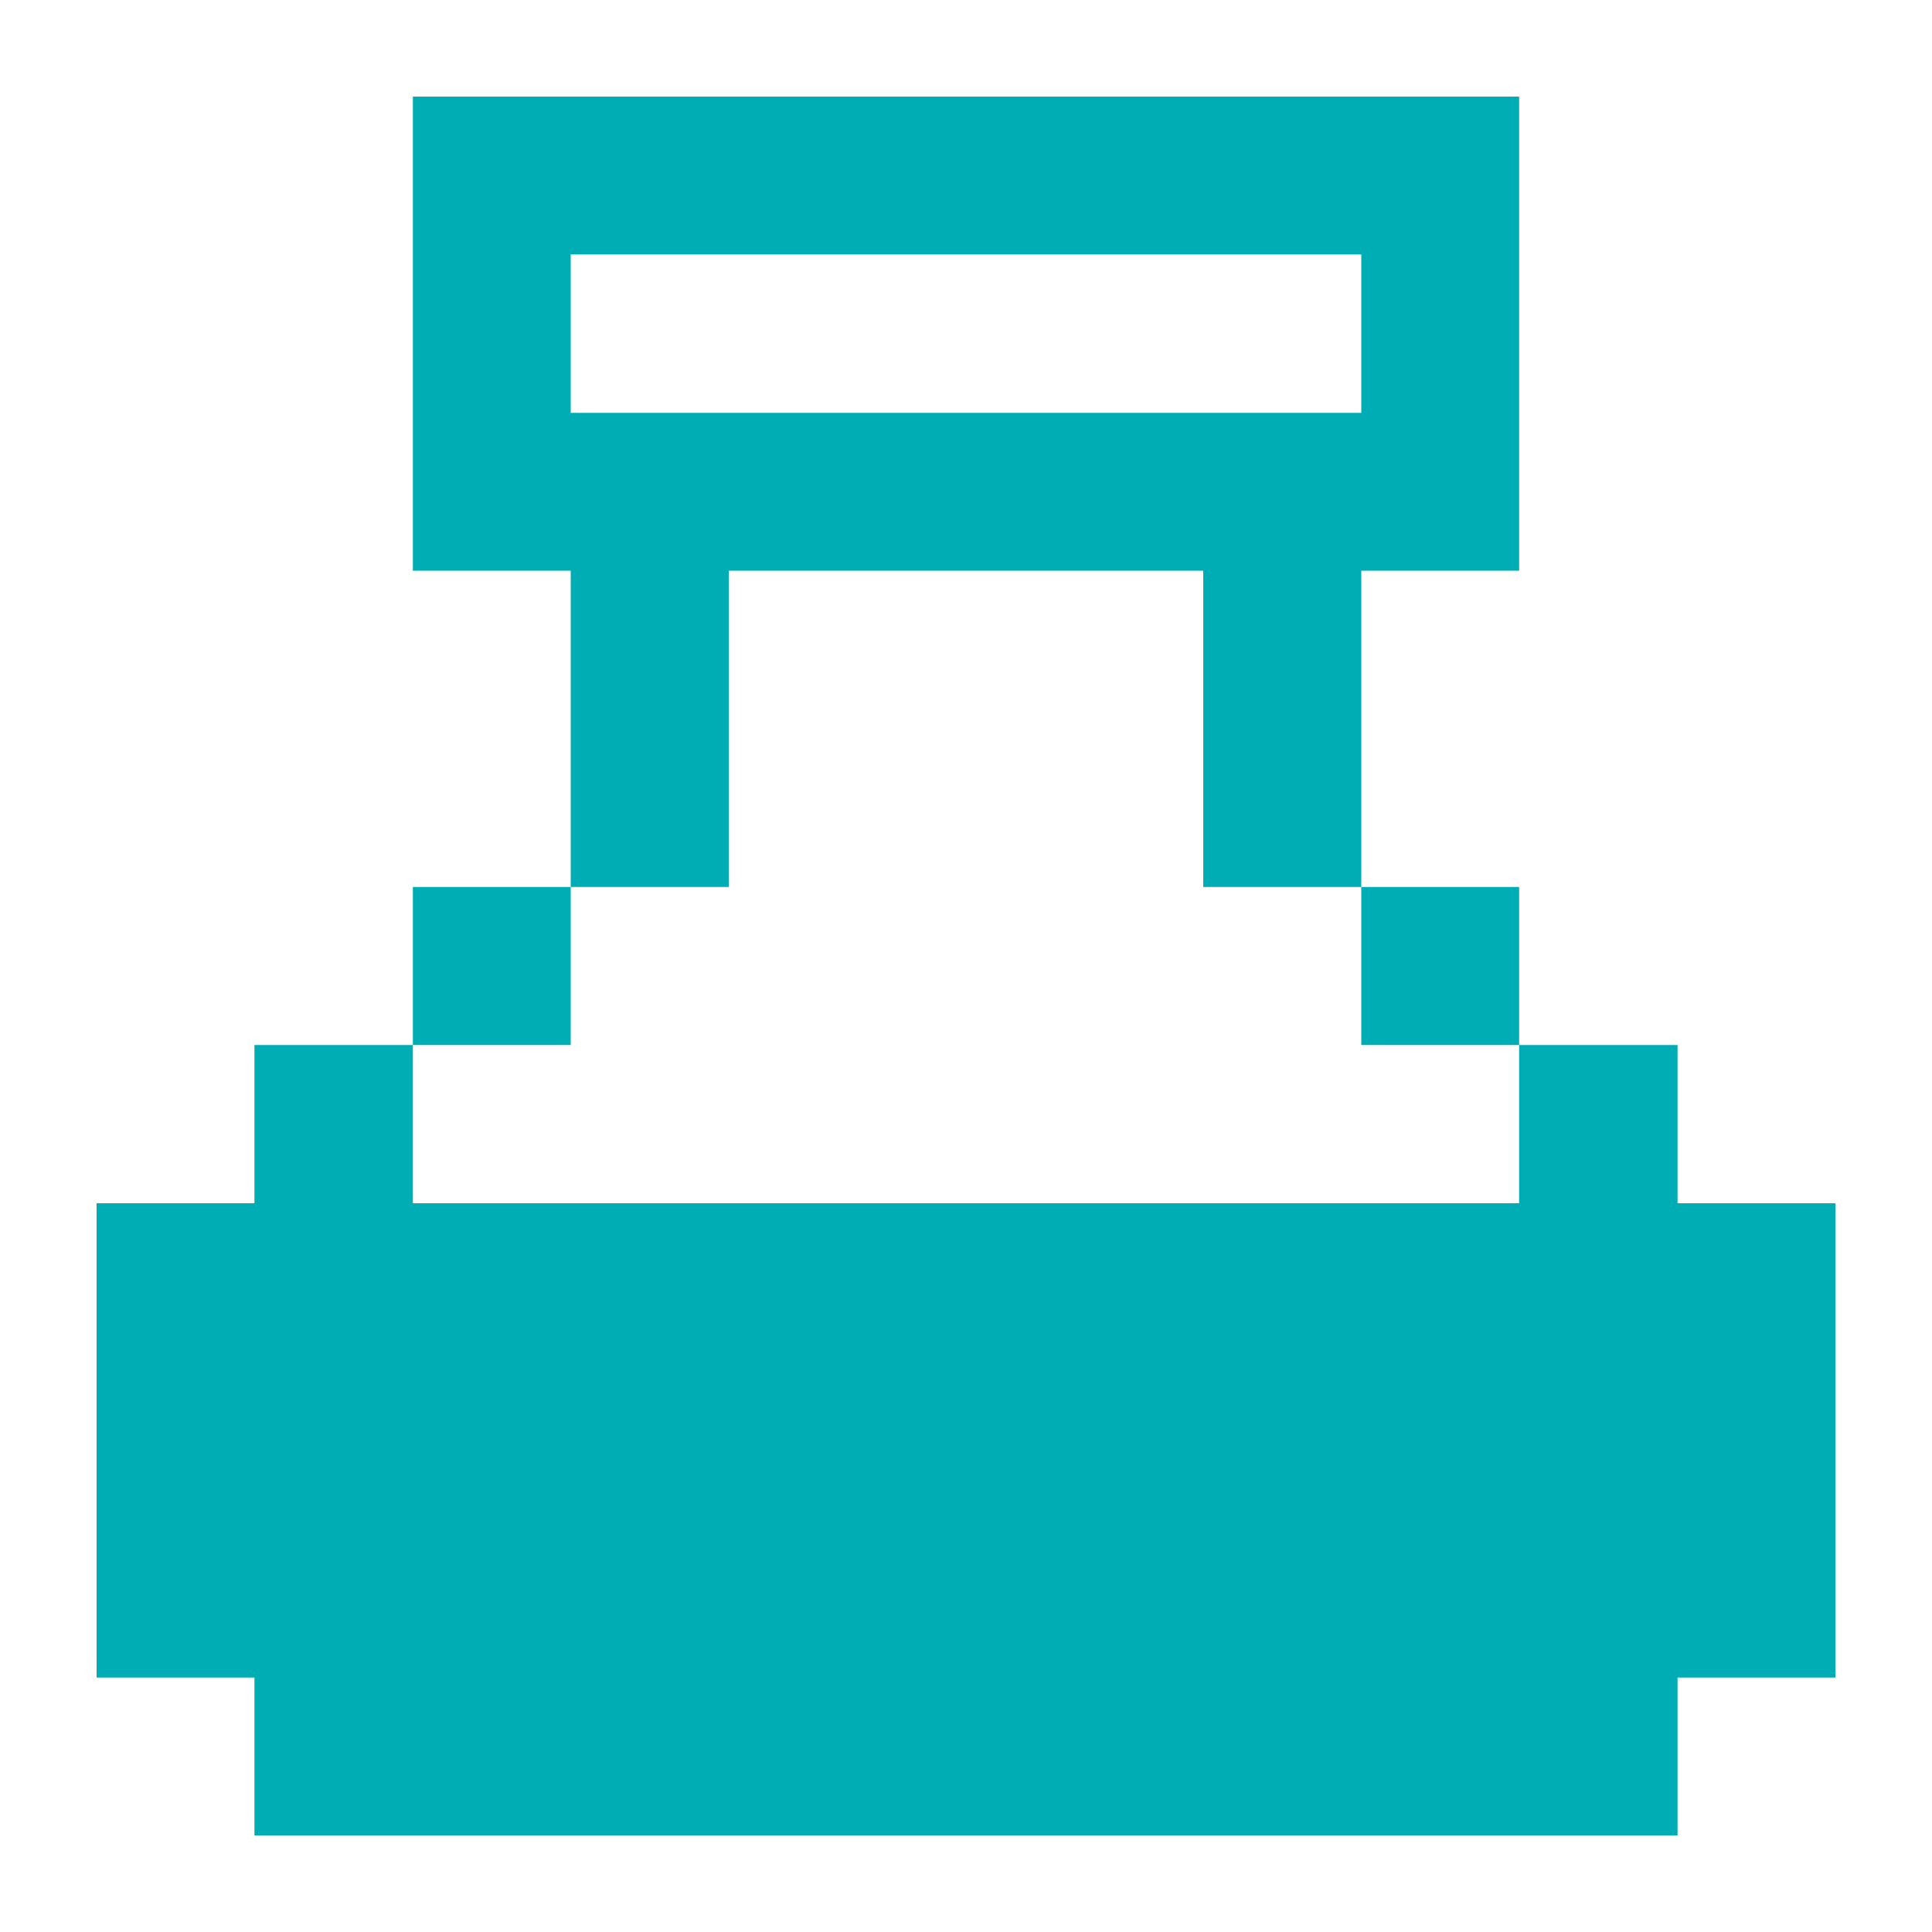 <svg width="1200" height="1200" xmlns="http://www.w3.org/2000/svg" xmlns:xlink="http://www.w3.org/1999/xlink" version="1.1"><g transform="scale(12) translate(0, 0)">                        <g fill="#00adb5"><path xmlns="http://www.w3.org/2000/svg" d="M95,62.28v24.55h-8.17V95H13.17v-8.17H5V62.28h8.17v-8.19h8.2v8.19h57.26v-8.19h8.2v8.19H95z M78.63,54.09v-8.18h-8.17v8.18  H78.63z M78.63,5v24.54h-8.17v16.37h-8.18V29.54H37.72v16.37h-8.18V29.54h-8.17V5H78.63z M70.46,13.17h-8.18h-8.19h-8.18h-8.19  h-8.18v8.2h8.18h8.19h8.18h8.19h8.18V13.17z M29.54,45.91h-8.17v8.18h8.17V45.91z"/></g>        </g></svg>